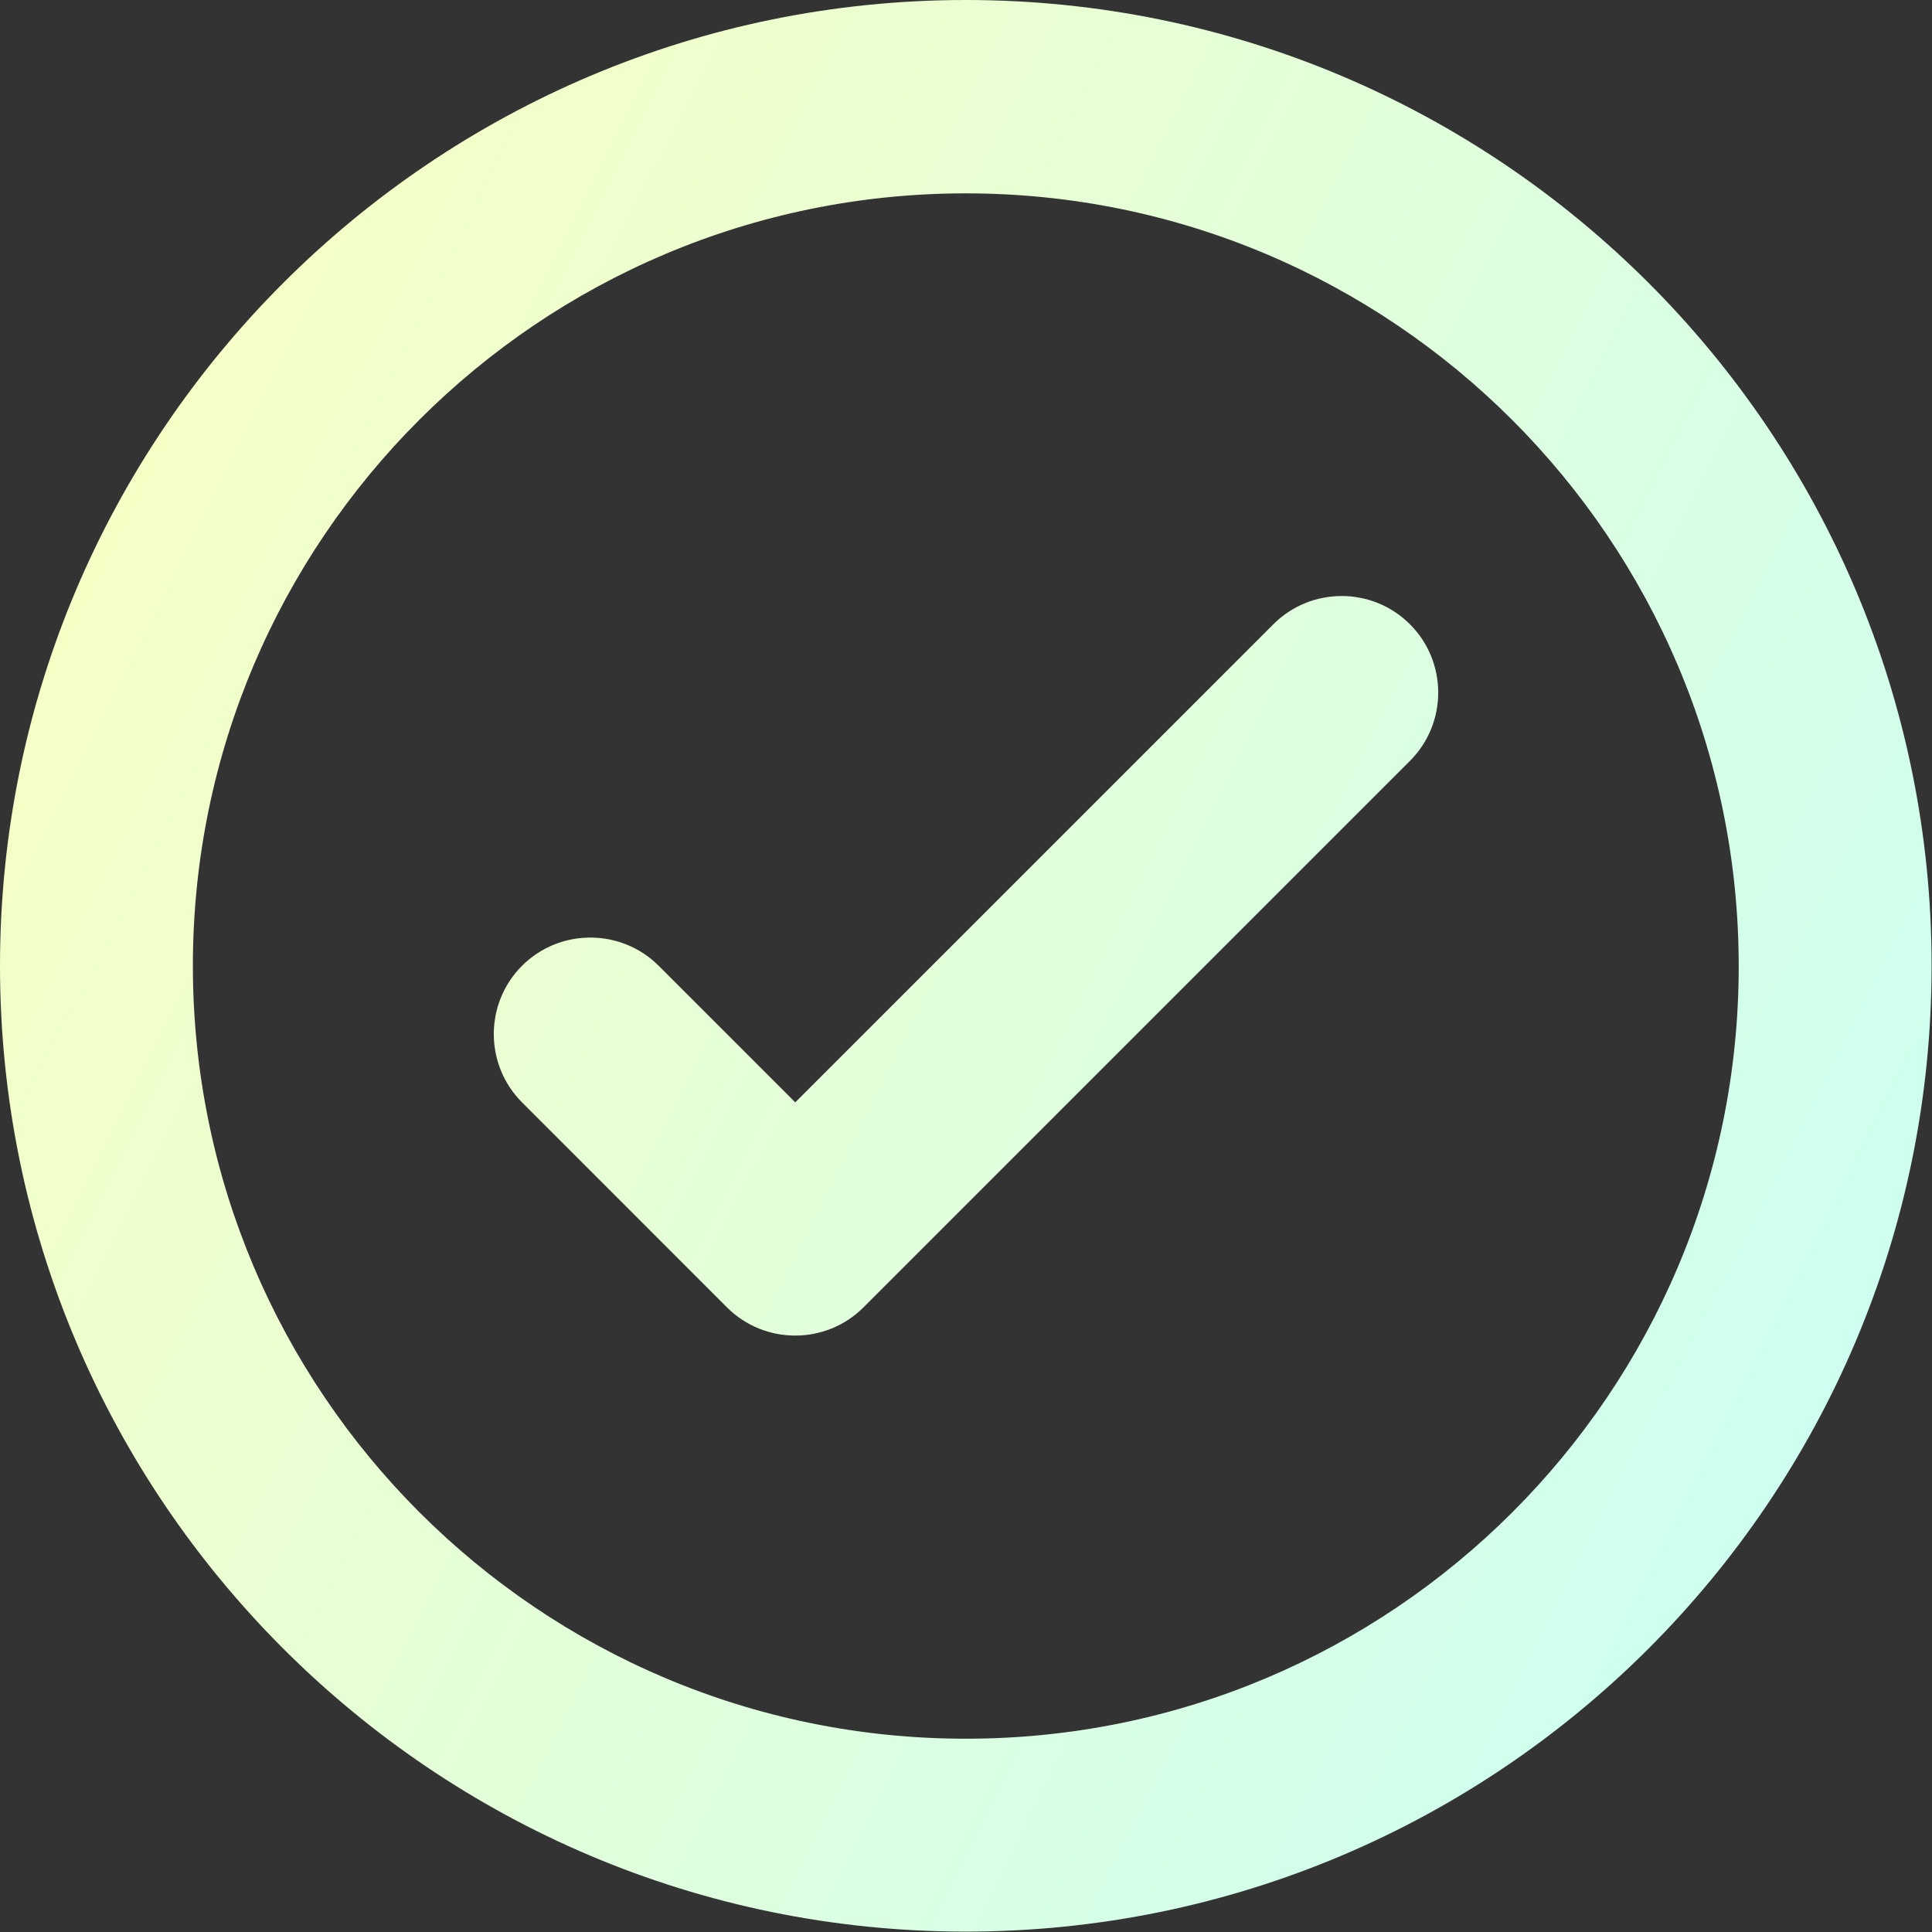 <?xml version="1.0" encoding="UTF-8"?> <svg xmlns="http://www.w3.org/2000/svg" width="24" height="24" viewBox="0 0 24 24" fill="none"><rect x="0" y="0" width="24" height="24" fill="#333333" stroke="none"/><path fill-rule="evenodd" clip-rule="evenodd" d="M11.997 0C5.379 0 0 5.379 0 11.997C0 18.616 5.379 23.995 11.997 23.995C18.616 23.995 23.995 18.621 23.995 11.997C23.995 5.374 18.621 0 11.997 0ZM11.997 2.402C17.294 2.402 21.599 6.706 21.599 12.003C21.599 17.299 17.299 21.599 11.997 21.599C6.696 21.599 2.396 17.294 2.396 11.997C2.396 6.701 6.701 2.402 11.997 2.402ZM9.879 13.694L15.818 7.755C16.286 7.287 17.047 7.287 17.515 7.755C17.983 8.223 17.983 8.984 17.515 9.452L10.727 16.24C10.259 16.708 9.498 16.708 9.03 16.24L6.485 13.694C6.017 13.226 6.017 12.465 6.485 11.997C6.953 11.53 7.714 11.53 8.182 11.997L9.879 13.694Z" fill="url(#paint0_linear_8_124)"></path><defs><linearGradient id="paint0_linear_8_124" x1="0" y1="0" x2="29.338" y2="14.767" gradientUnits="userSpaceOnUse"><stop stop-color="#FCFFBF"></stop><stop offset="1" stop-color="#C6FFF8"></stop></linearGradient></defs></svg> 